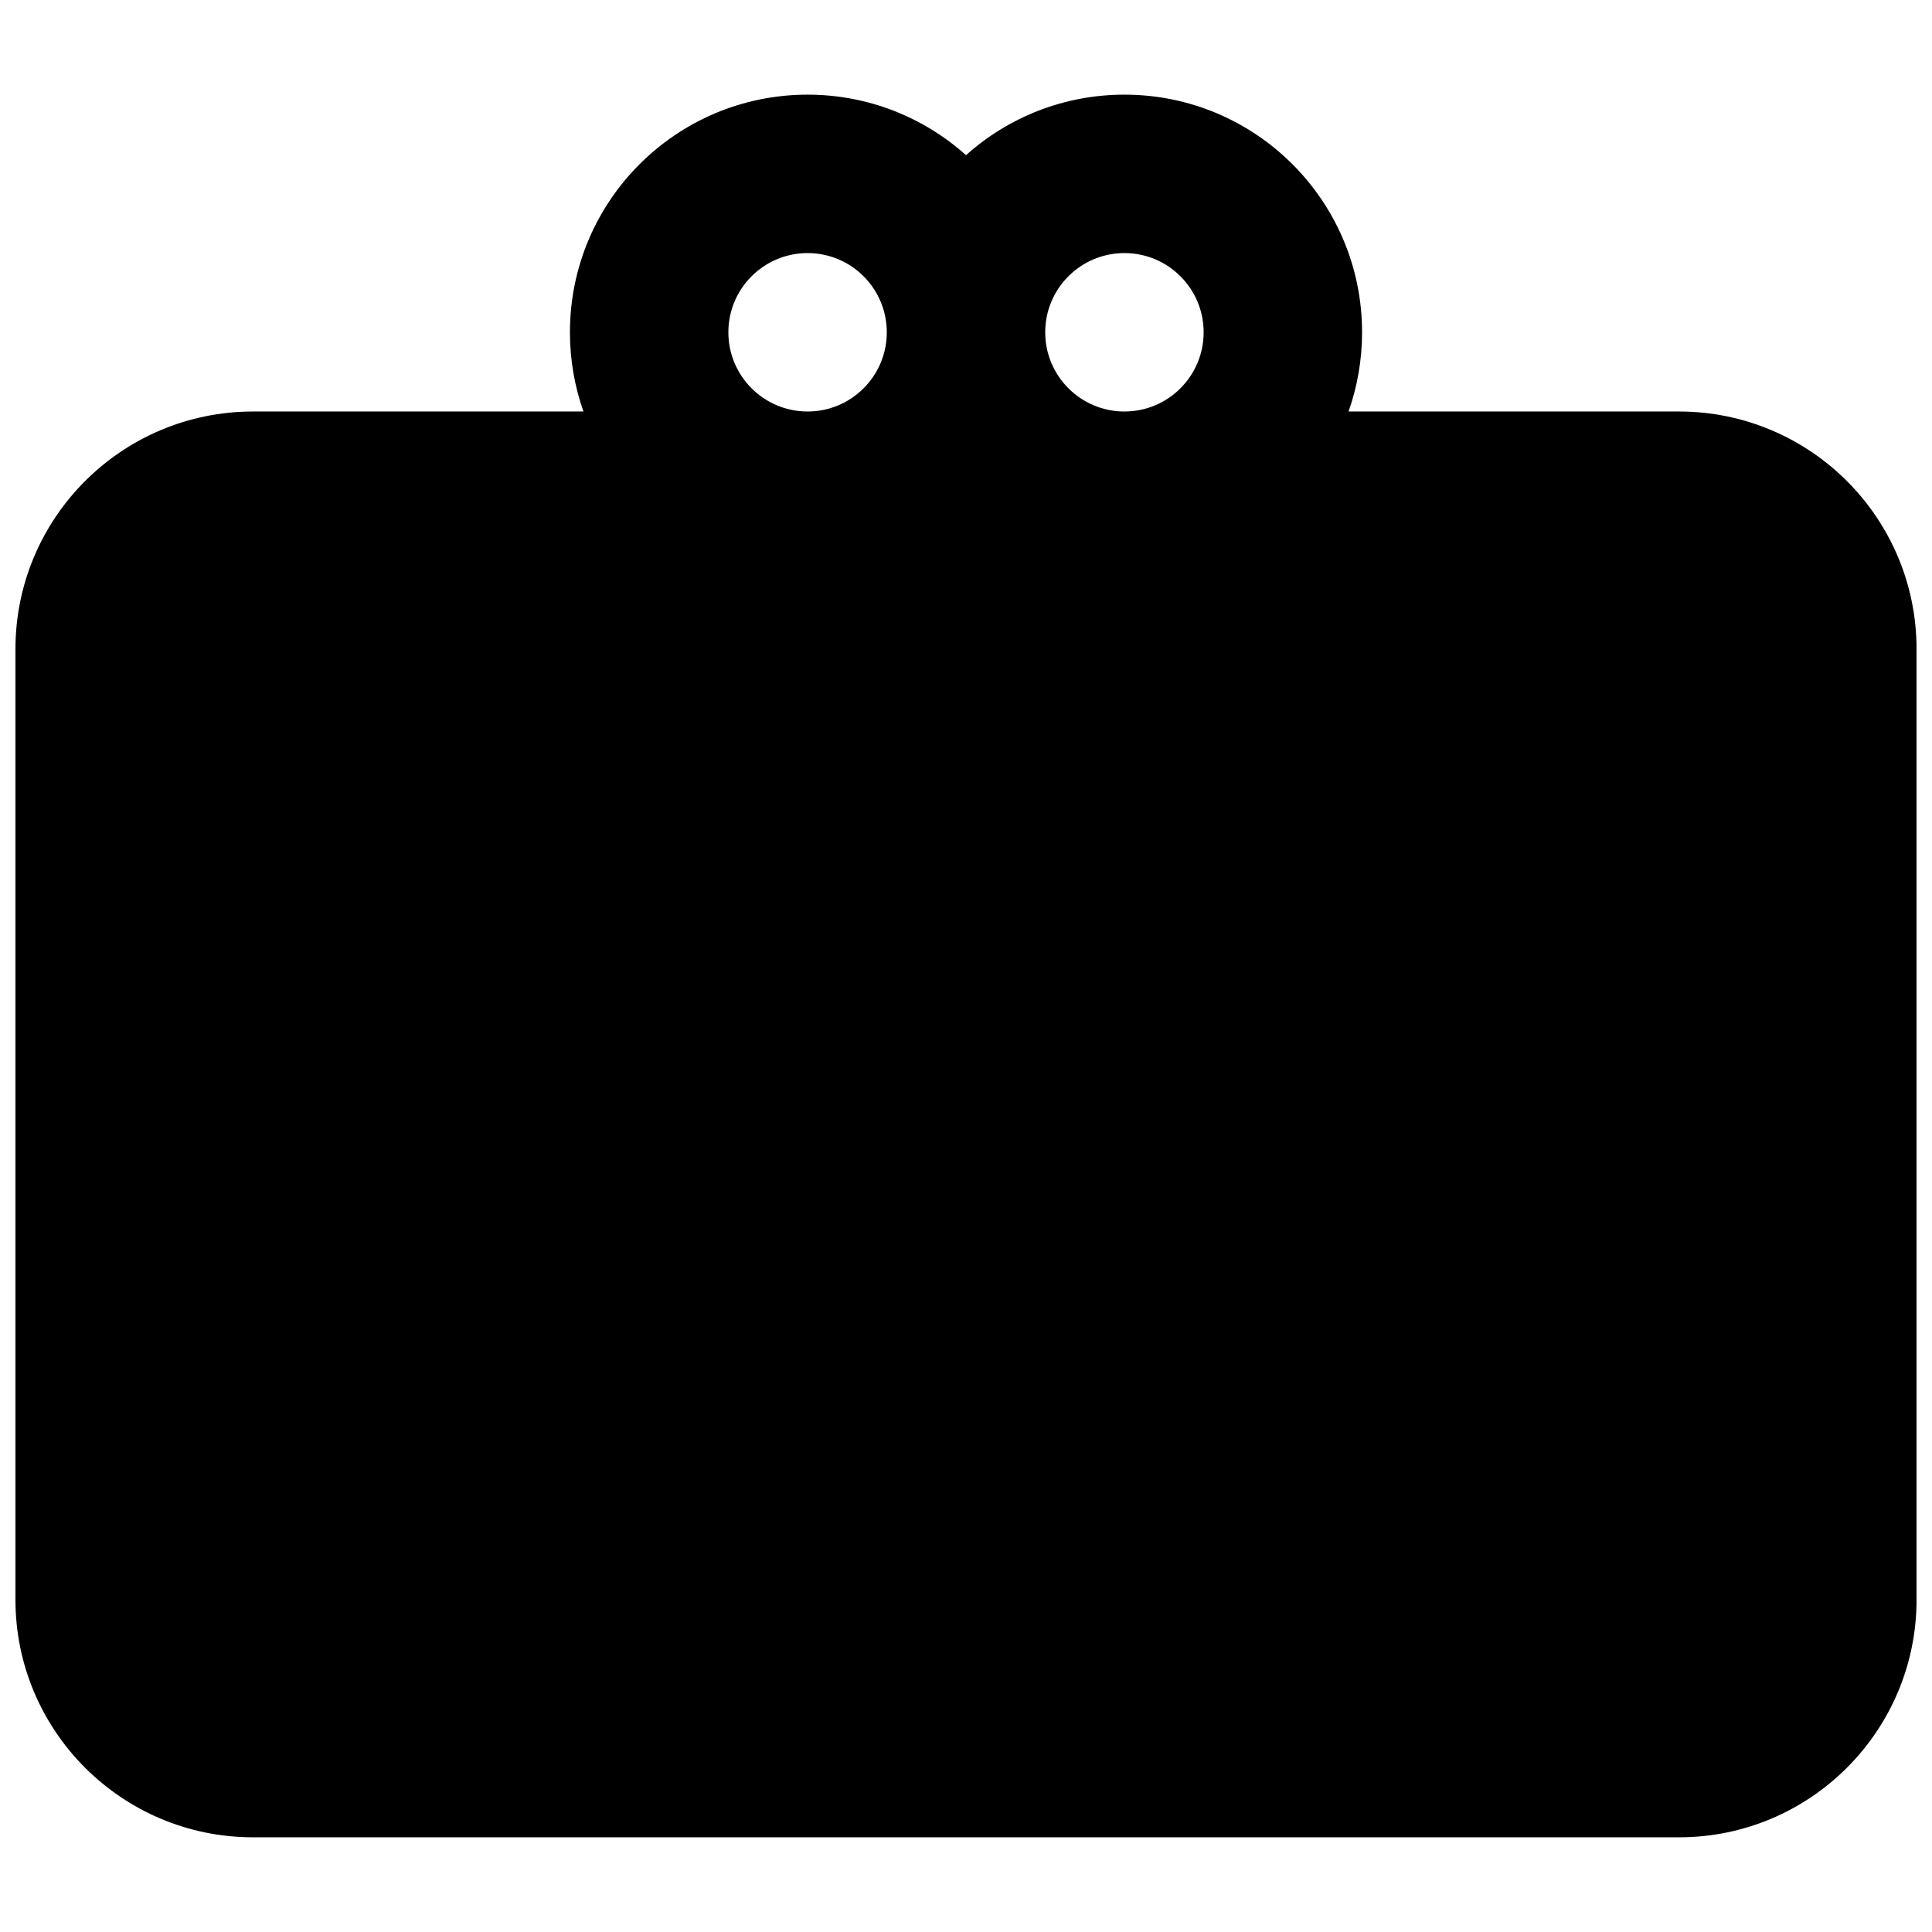 <?xml version="1.0" encoding="UTF-8"?>
<!-- Uploaded to: SVG Repo, www.svgrepo.com, Generator: SVG Repo Mixer Tools -->
<svg width="800px" height="800px" version="1.1" viewBox="144 144 512 512" xmlns="http://www.w3.org/2000/svg">
 <defs>
  <clipPath id="a">
   <path d="m148.09 169h503.81v462h-503.81z"/>
  </clipPath>
 </defs>
 <g clip-path="url(#a)">
  <path d="m400 185.12c-11.145-9.973-25.855-16.035-41.984-16.035-34.781 0-62.977 28.195-62.977 62.977 0 7.359 1.262 14.426 3.582 20.992h-87.551c-34.781 0-62.977 28.195-62.977 62.977v251.9c0 34.781 28.195 62.977 62.977 62.977h377.86c34.781 0 62.977-28.195 62.977-62.977v-251.9c0-34.781-28.195-62.977-62.977-62.977h-87.551c2.32-6.566 3.582-13.633 3.582-20.992 0-34.781-28.191-62.977-62.973-62.977-16.133 0-30.844 6.062-41.984 16.035zm-41.984 25.949c-11.594 0-20.992 9.398-20.992 20.992s9.398 20.992 20.992 20.992 20.992-9.398 20.992-20.992-9.398-20.992-20.992-20.992zm62.977 20.992c0-11.594 9.398-20.992 20.992-20.992s20.992 9.398 20.992 20.992-9.398 20.992-20.992 20.992-20.992-9.398-20.992-20.992z" fill-rule="evenodd"/>
 </g>
</svg>